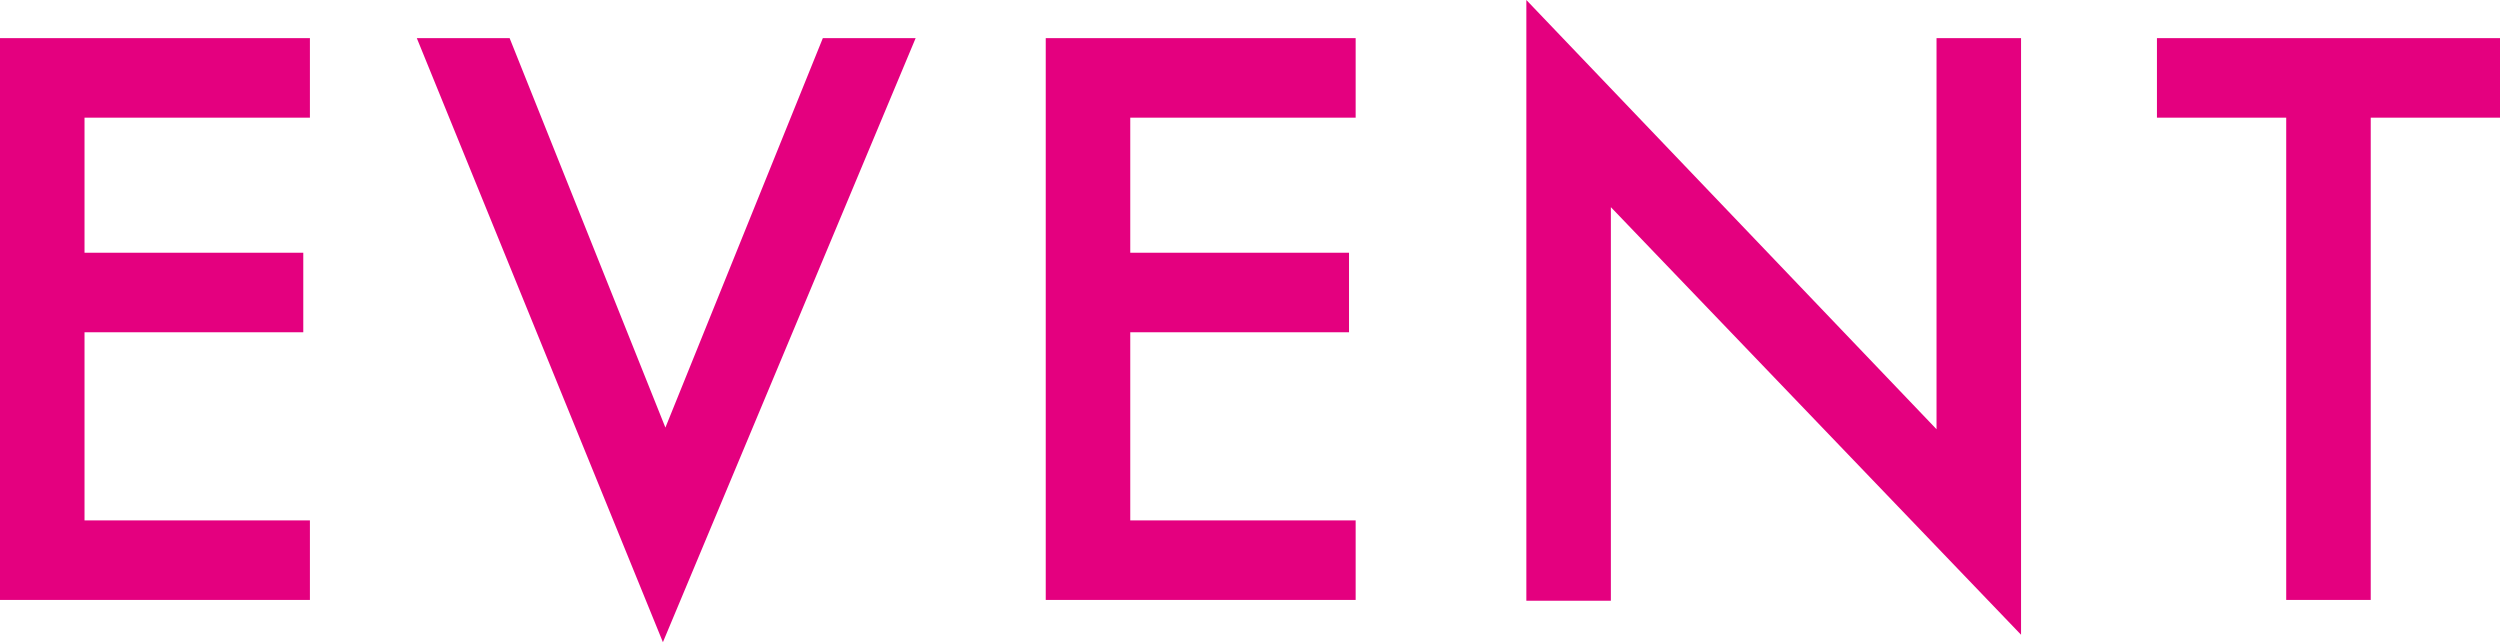 <svg id="_レイヤー_2" data-name="レイヤー 2" xmlns="http://www.w3.org/2000/svg" viewBox="0 0 30.17 7.76"><defs><style>.cls-1{fill:#e4007f;stroke-width:0}</style></defs><g id="_レイヤー" data-name="レイヤー"><path class="cls-1" d="M3.74 1.42H1.02v1.63h2.64v.96H1.02v2.27h2.72v.96H0V.46h3.74v.96zM6.15.46l1.88 4.7 1.9-4.7h1.12L8 7.75 5.03.46h1.12zM16.36 1.42h-2.72v1.63h2.64v.96h-2.64v2.27h2.72v.96h-3.74V.46h3.74v.96zM18.42 7.25V0l4.95 5.18V.46h1.02v7.2L19.44 2.5v4.75h-1.02zM28.61 1.42v5.82h-1.02V1.42h-1.56V.46h4.14v.96h-1.56z"/></g></svg>